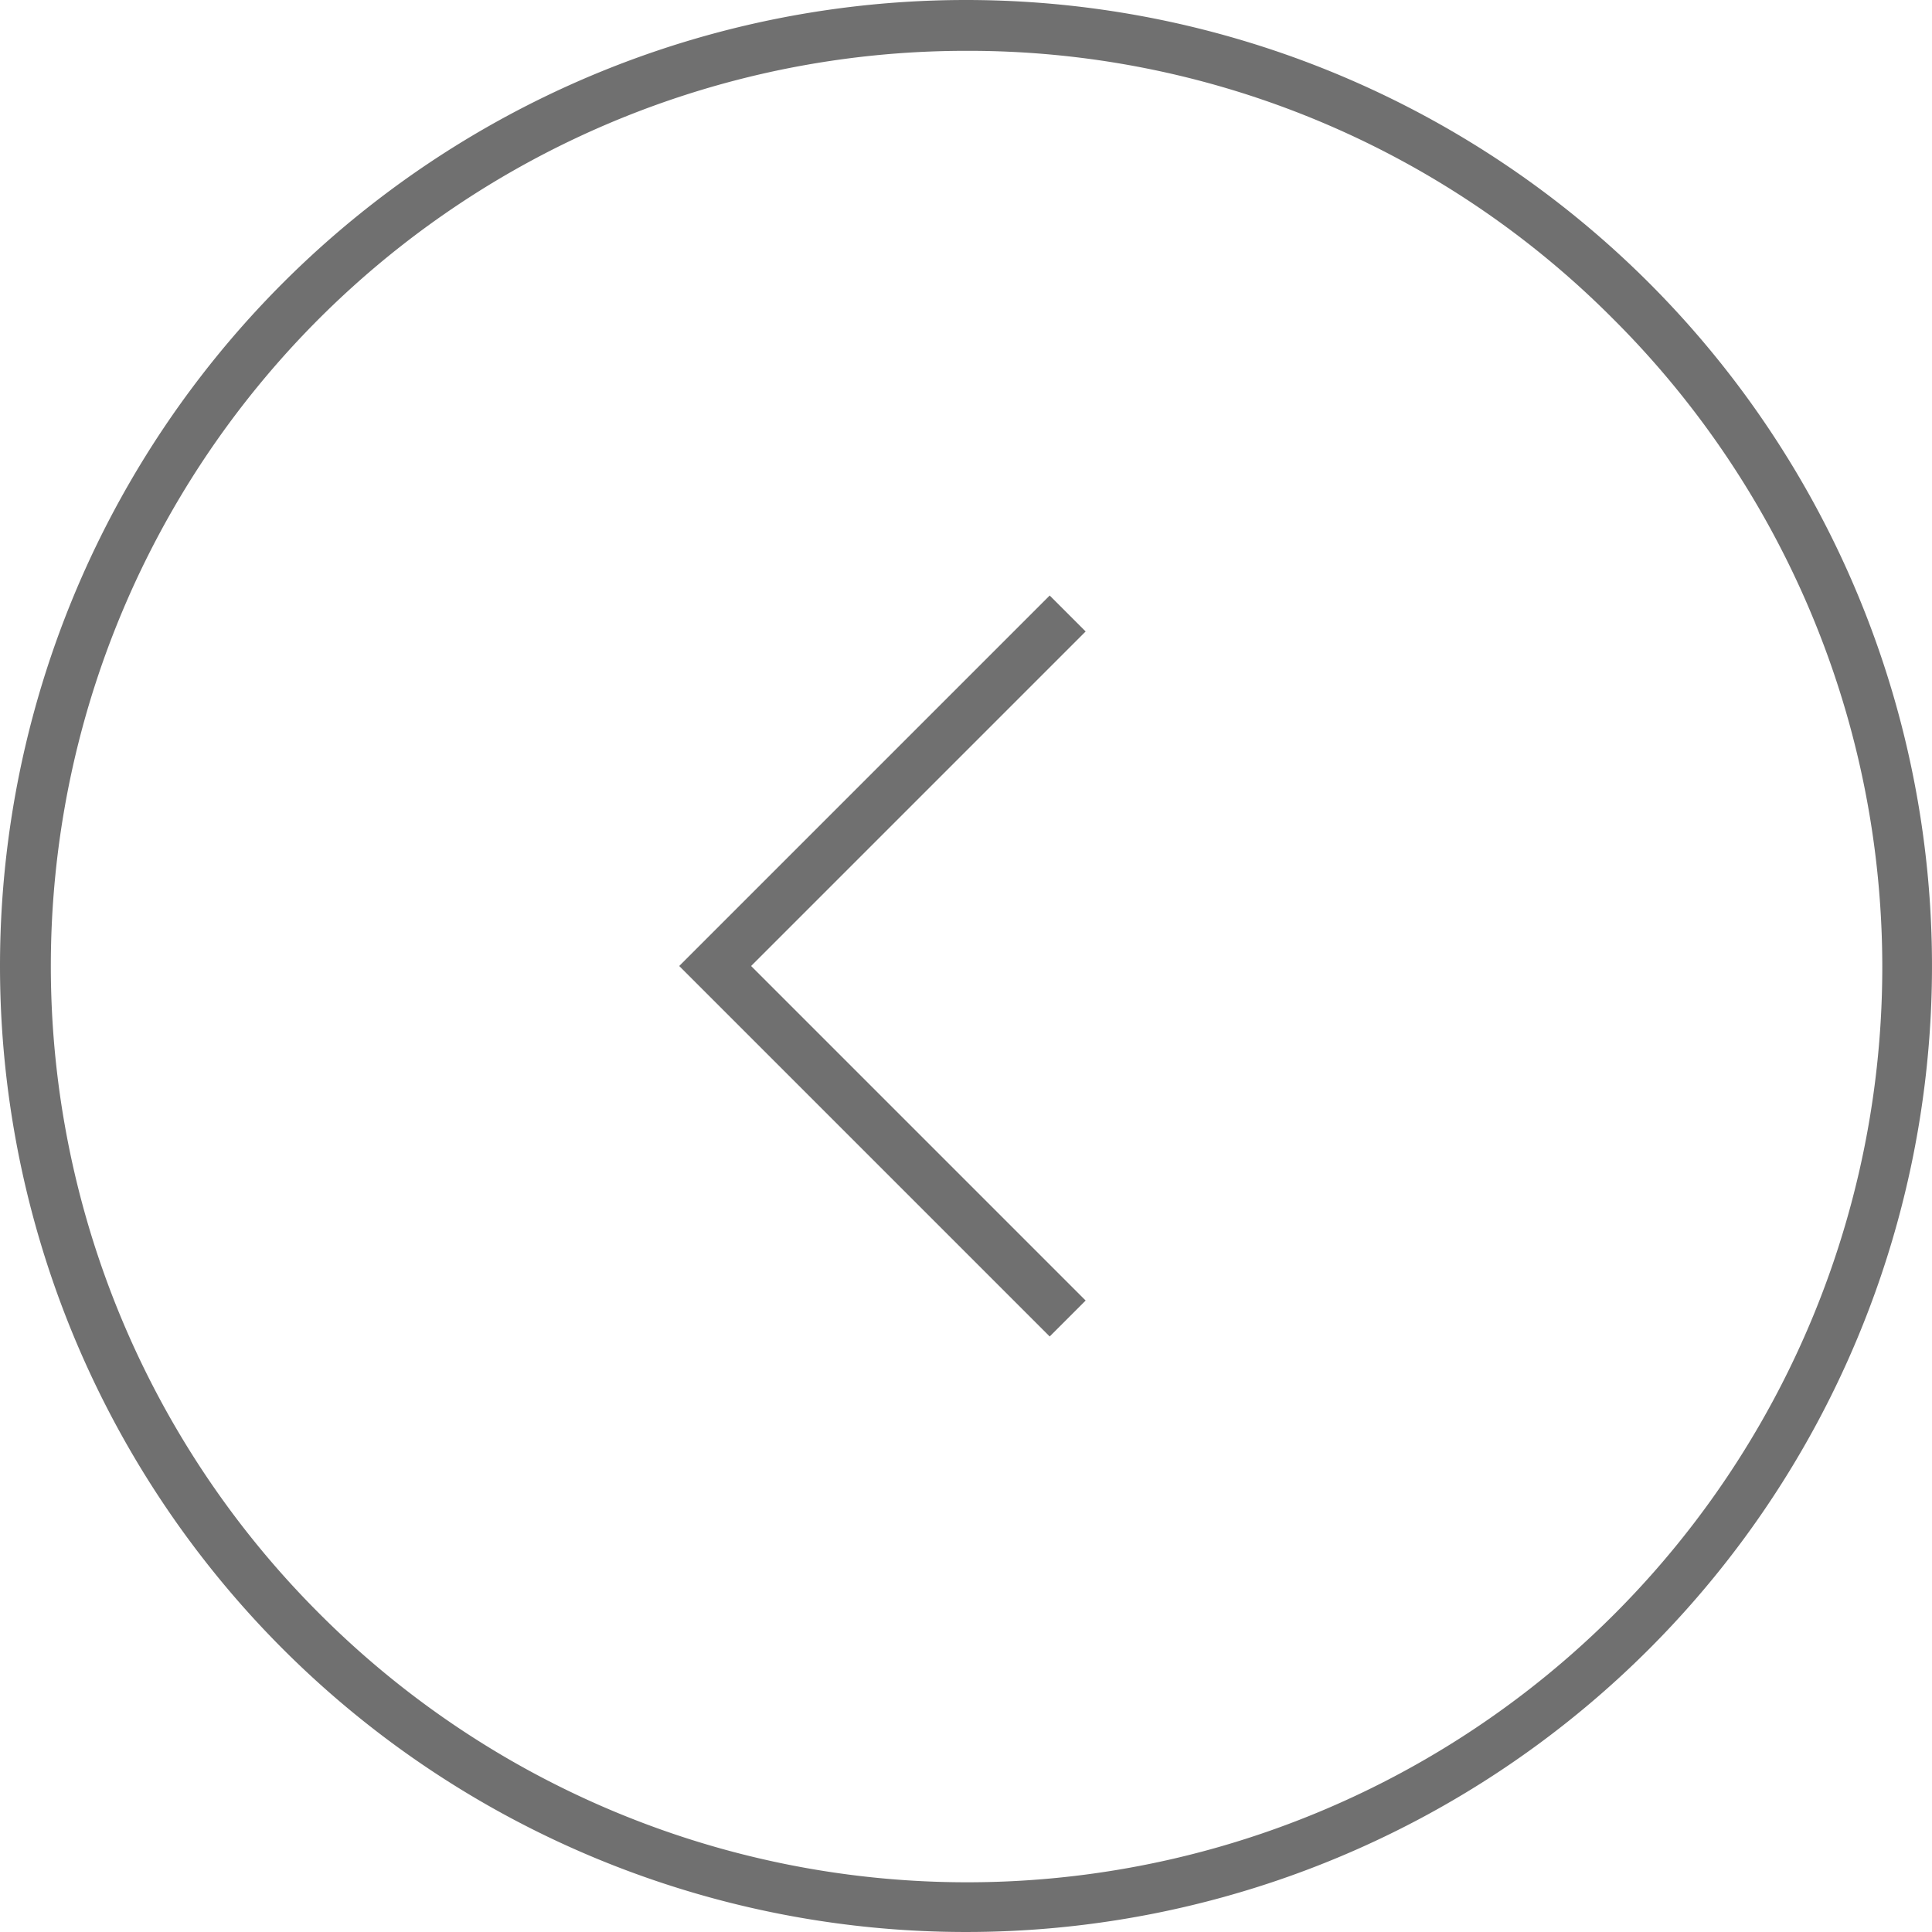 <svg xmlns="http://www.w3.org/2000/svg" width="33.75" height="33.75" viewBox="0 0 33.75 33.75">
  <g id="グループ_106" data-name="グループ 106" transform="translate(-680.293 -1143.125)">
    <circle id="楕円形_5" data-name="楕円形 5" cx="16.875" cy="16.875" r="16.875" transform="translate(680.293 1143.125)" fill="none"/>
    <path id="楕円形_5_-_アウトライン" data-name="楕円形 5 - アウトライン" d="M16.875.888A15.987,15.987,0,0,0,5.571,28.18,15.987,15.987,0,1,0,28.18,5.571,15.882,15.882,0,0,0,16.875.888m0-.888A16.875,16.875,0,1,1,0,16.875,16.875,16.875,0,0,1,16.875,0Z" transform="translate(680.293 1143.125)" fill="#707070"/>
    <path id="パス_15" data-name="パス 15" d="M1172.832,845.663l-6.472-6.472,6.472-6.472.628.628-5.844,5.844,5.844,5.844Z" transform="translate(-474.202 320.809)" fill="#707070"/>
  </g>
</svg>
